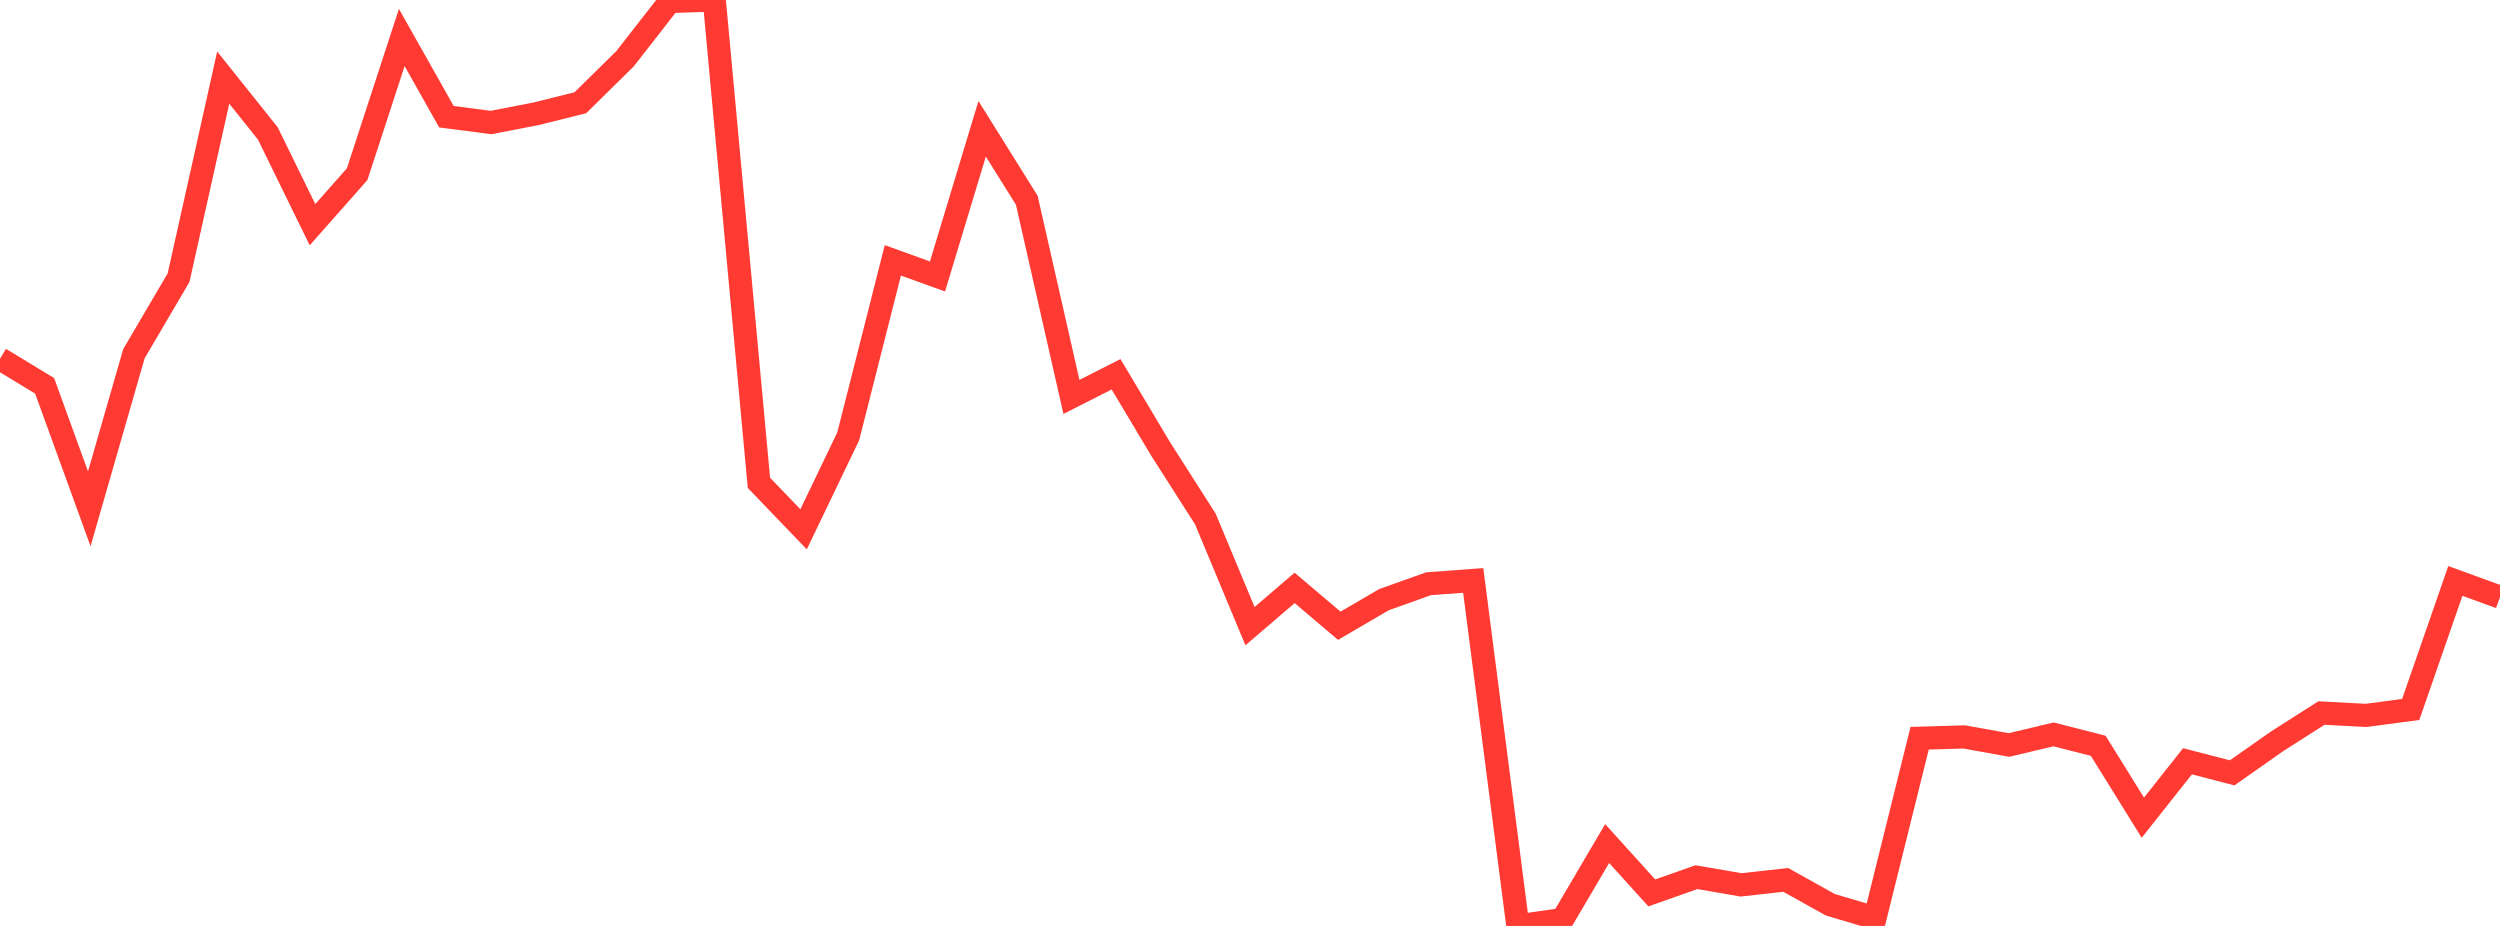 <?xml version="1.0" standalone="no"?>
<!DOCTYPE svg PUBLIC "-//W3C//DTD SVG 1.1//EN" "http://www.w3.org/Graphics/SVG/1.1/DTD/svg11.dtd">

<svg width="135" height="50" viewBox="0 0 135 50" preserveAspectRatio="none" 
  xmlns="http://www.w3.org/2000/svg"
  xmlns:xlink="http://www.w3.org/1999/xlink">


<polyline points="0.0, 19.373 2.411, 20.836 4.821, 27.477 7.232, 19.099 9.643, 14.993 12.054, 4.19 14.464, 7.207 16.875, 12.134 19.286, 9.406 21.696, 2.025 24.107, 6.303 26.518, 6.615 28.929, 6.149 31.339, 5.548 33.75, 3.174 36.161, 0.084 38.571, 0.0 40.982, 26.073 43.393, 28.583 45.804, 23.563 48.214, 14.059 50.625, 14.929 53.036, 6.955 55.446, 10.813 57.857, 21.432 60.268, 20.211 62.679, 24.252 65.089, 28.025 67.5, 33.812 69.911, 31.747 72.321, 33.791 74.732, 32.383 77.143, 31.522 79.554, 31.344 81.964, 50.0 84.375, 49.652 86.786, 45.552 89.196, 48.217 91.607, 47.367 94.018, 47.783 96.429, 47.515 98.839, 48.857 101.25, 49.575 103.661, 39.864 106.071, 39.795 108.482, 40.23 110.893, 39.657 113.304, 40.273 115.714, 44.155 118.125, 41.109 120.536, 41.734 122.946, 40.042 125.357, 38.504 127.768, 38.632 130.179, 38.31 132.589, 31.371 135.0, 32.248" fill="none" stroke="#ff3a33" stroke-width="1.25"/>

</svg>